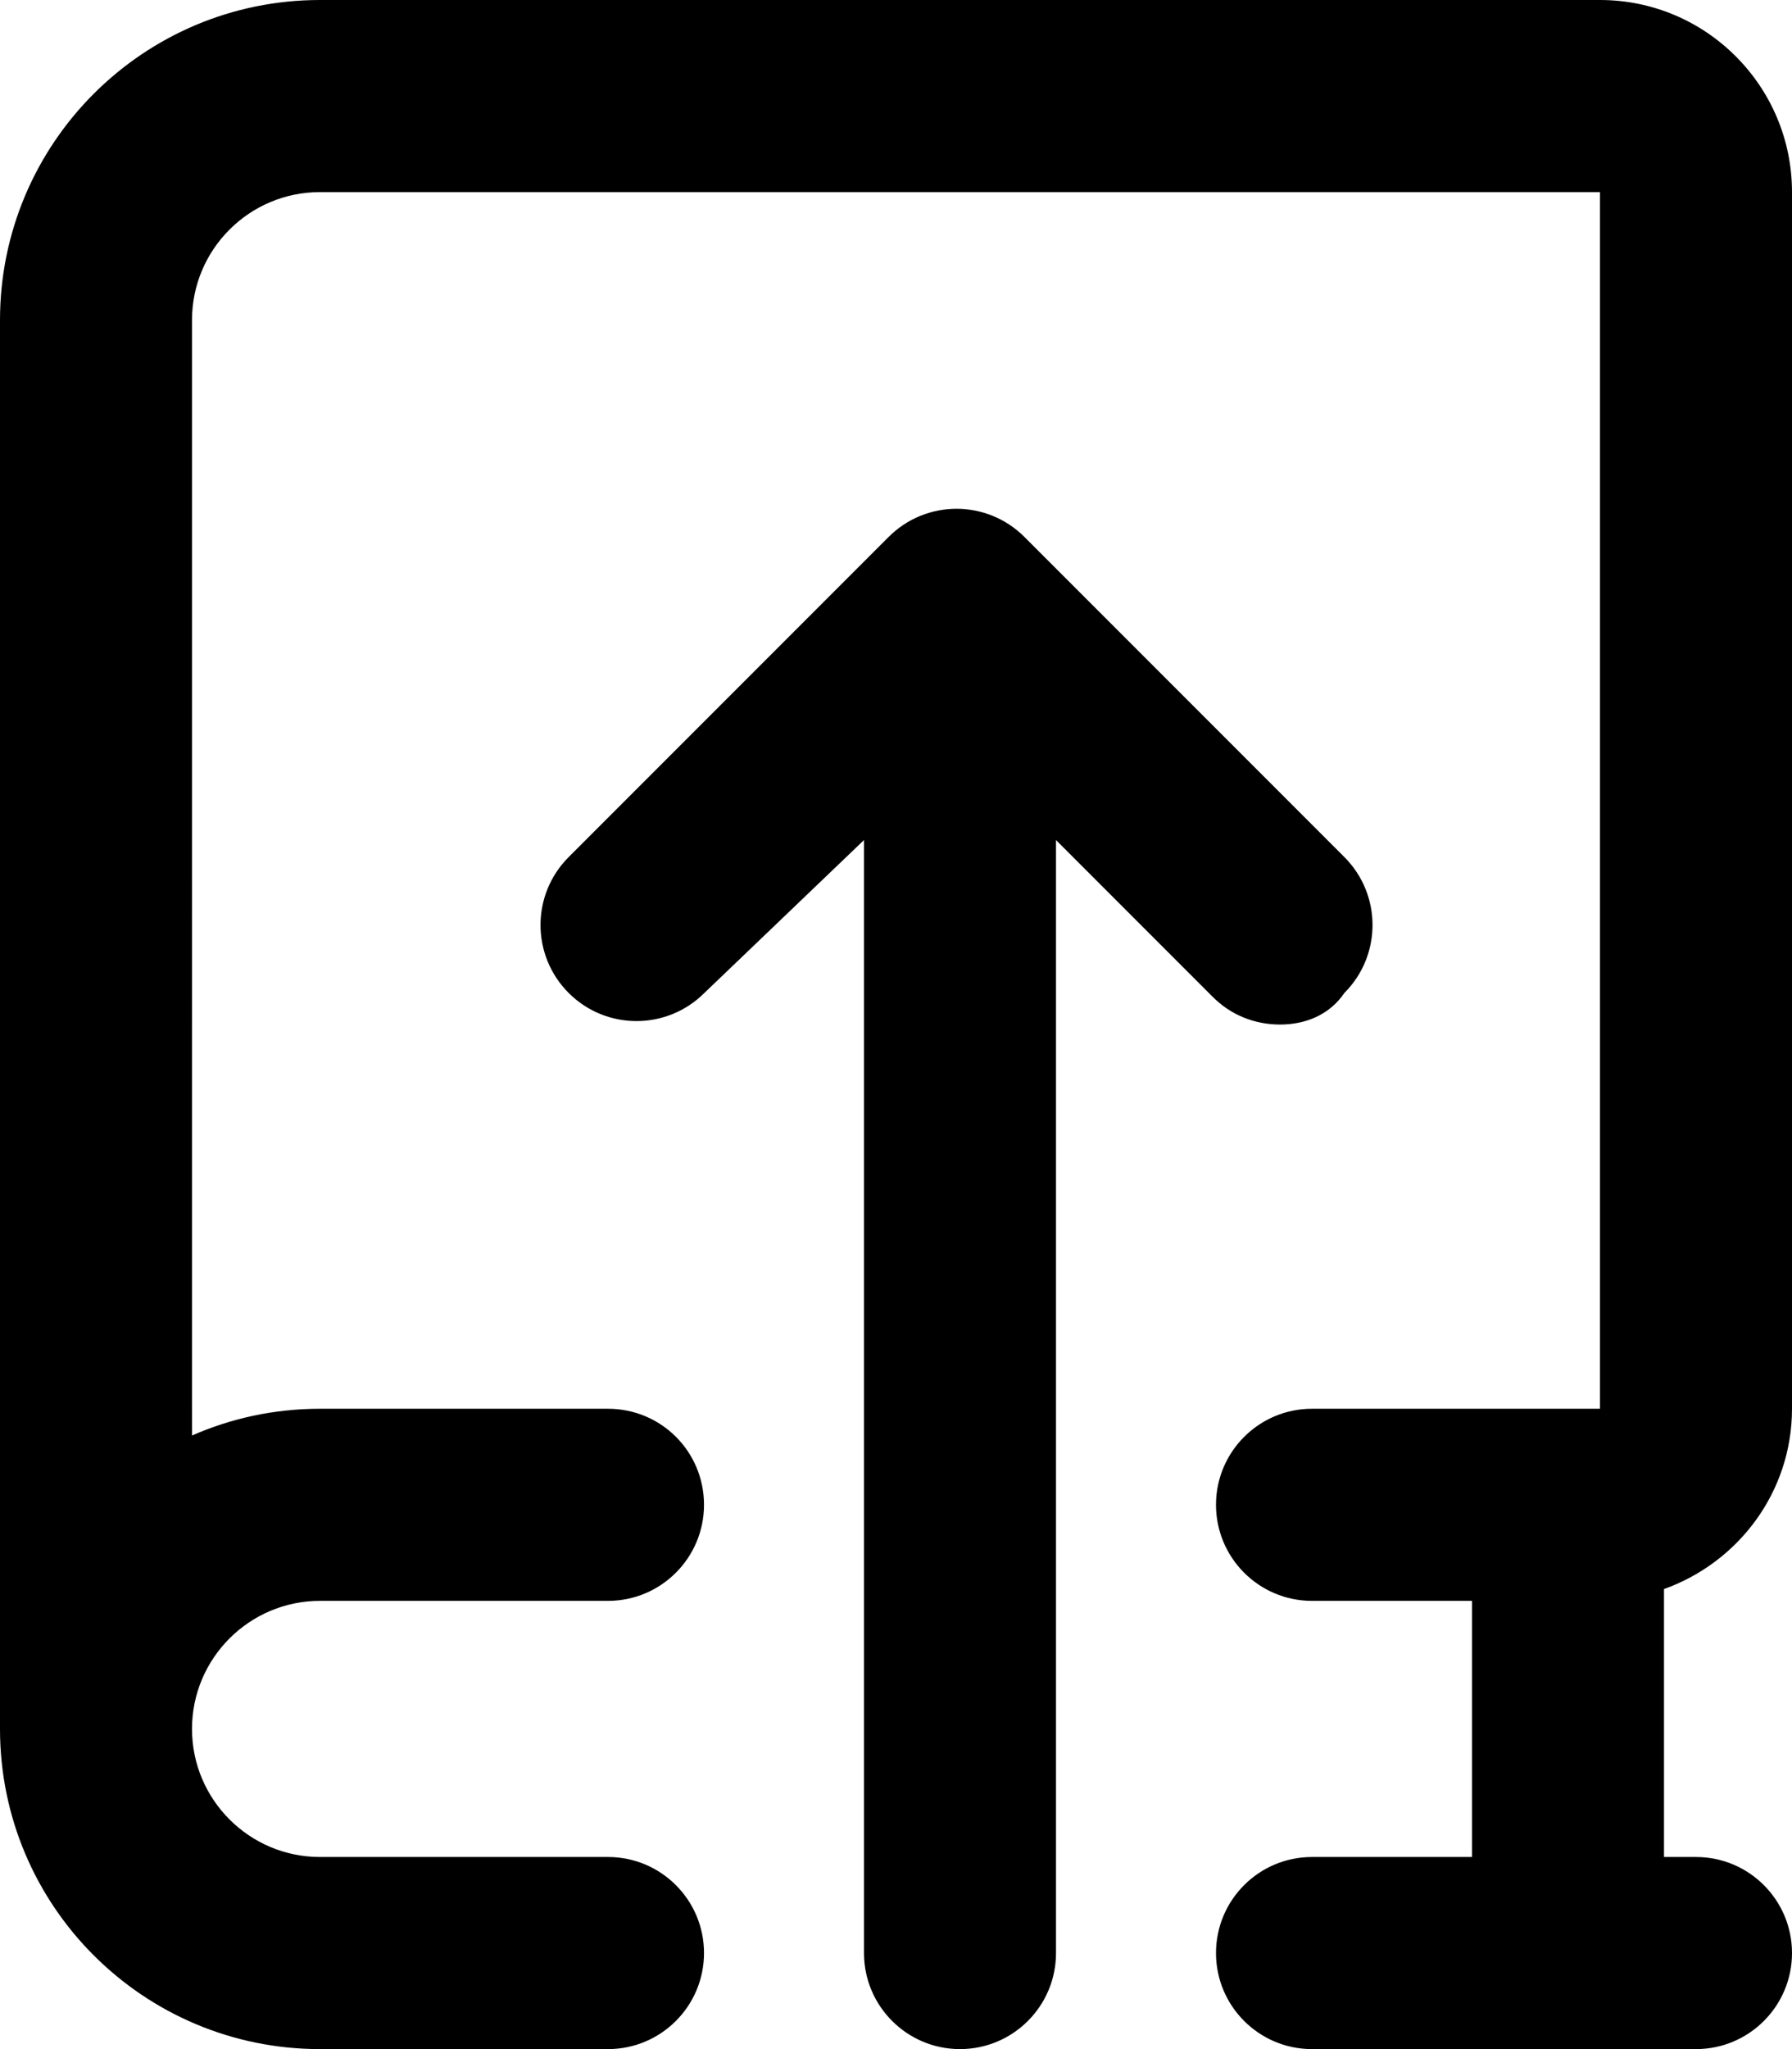 <svg xmlns="http://www.w3.org/2000/svg" viewBox="0 0 448 512"><!--! Font Awesome Pro 6.2.0 by @fontawesome - https://fontawesome.com License - https://fontawesome.com/license (Commercial License) Copyright 2022 Fonticons, Inc. --><path d="M448 352V48C448 21.53 426.5 0 400 0h-320C35.82 0 0 35.82 0 80v352C0 476.2 35.82 512 80 512h72c13.25 0 24-10.75 24-24c0-13.26-10.75-24-24-24H80c-17.64 0-32-14.34-32-32s14.36-32 32-32h72c13.25 0 24-10.75 24-24C176 362.7 165.3 352 152 352H80c-11.38 0-22.2 2.375-32 6.688V80c0-17.67 14.33-32 32-32h320V352h-72c-13.25 0-24 10.74-24 24c0 13.25 10.75 24 24 24h40v64h-40c-13.25 0-24 10.74-24 24c0 13.25 10.75 24 24 24h96c13.25 0 24-10.75 24-24s-10.75-24-24-24H416v-66.95C434.6 390.4 448 372.8 448 352zM336.1 248.1c9.375-9.375 9.375-24.56 0-33.94l-80-80c-9.375-9.375-24.56-9.375-33.94 0l-80 80c-9.375 9.375-9.375 24.56 0 33.94s24.56 9.375 33.94 0L216 209.9V488c0 13.25 10.75 24 24 24s24-10.75 24-24V209.9l39.03 39.03C307.7 253.7 313.8 256 320 256S332.3 253.7 336.1 248.1z"/></svg>